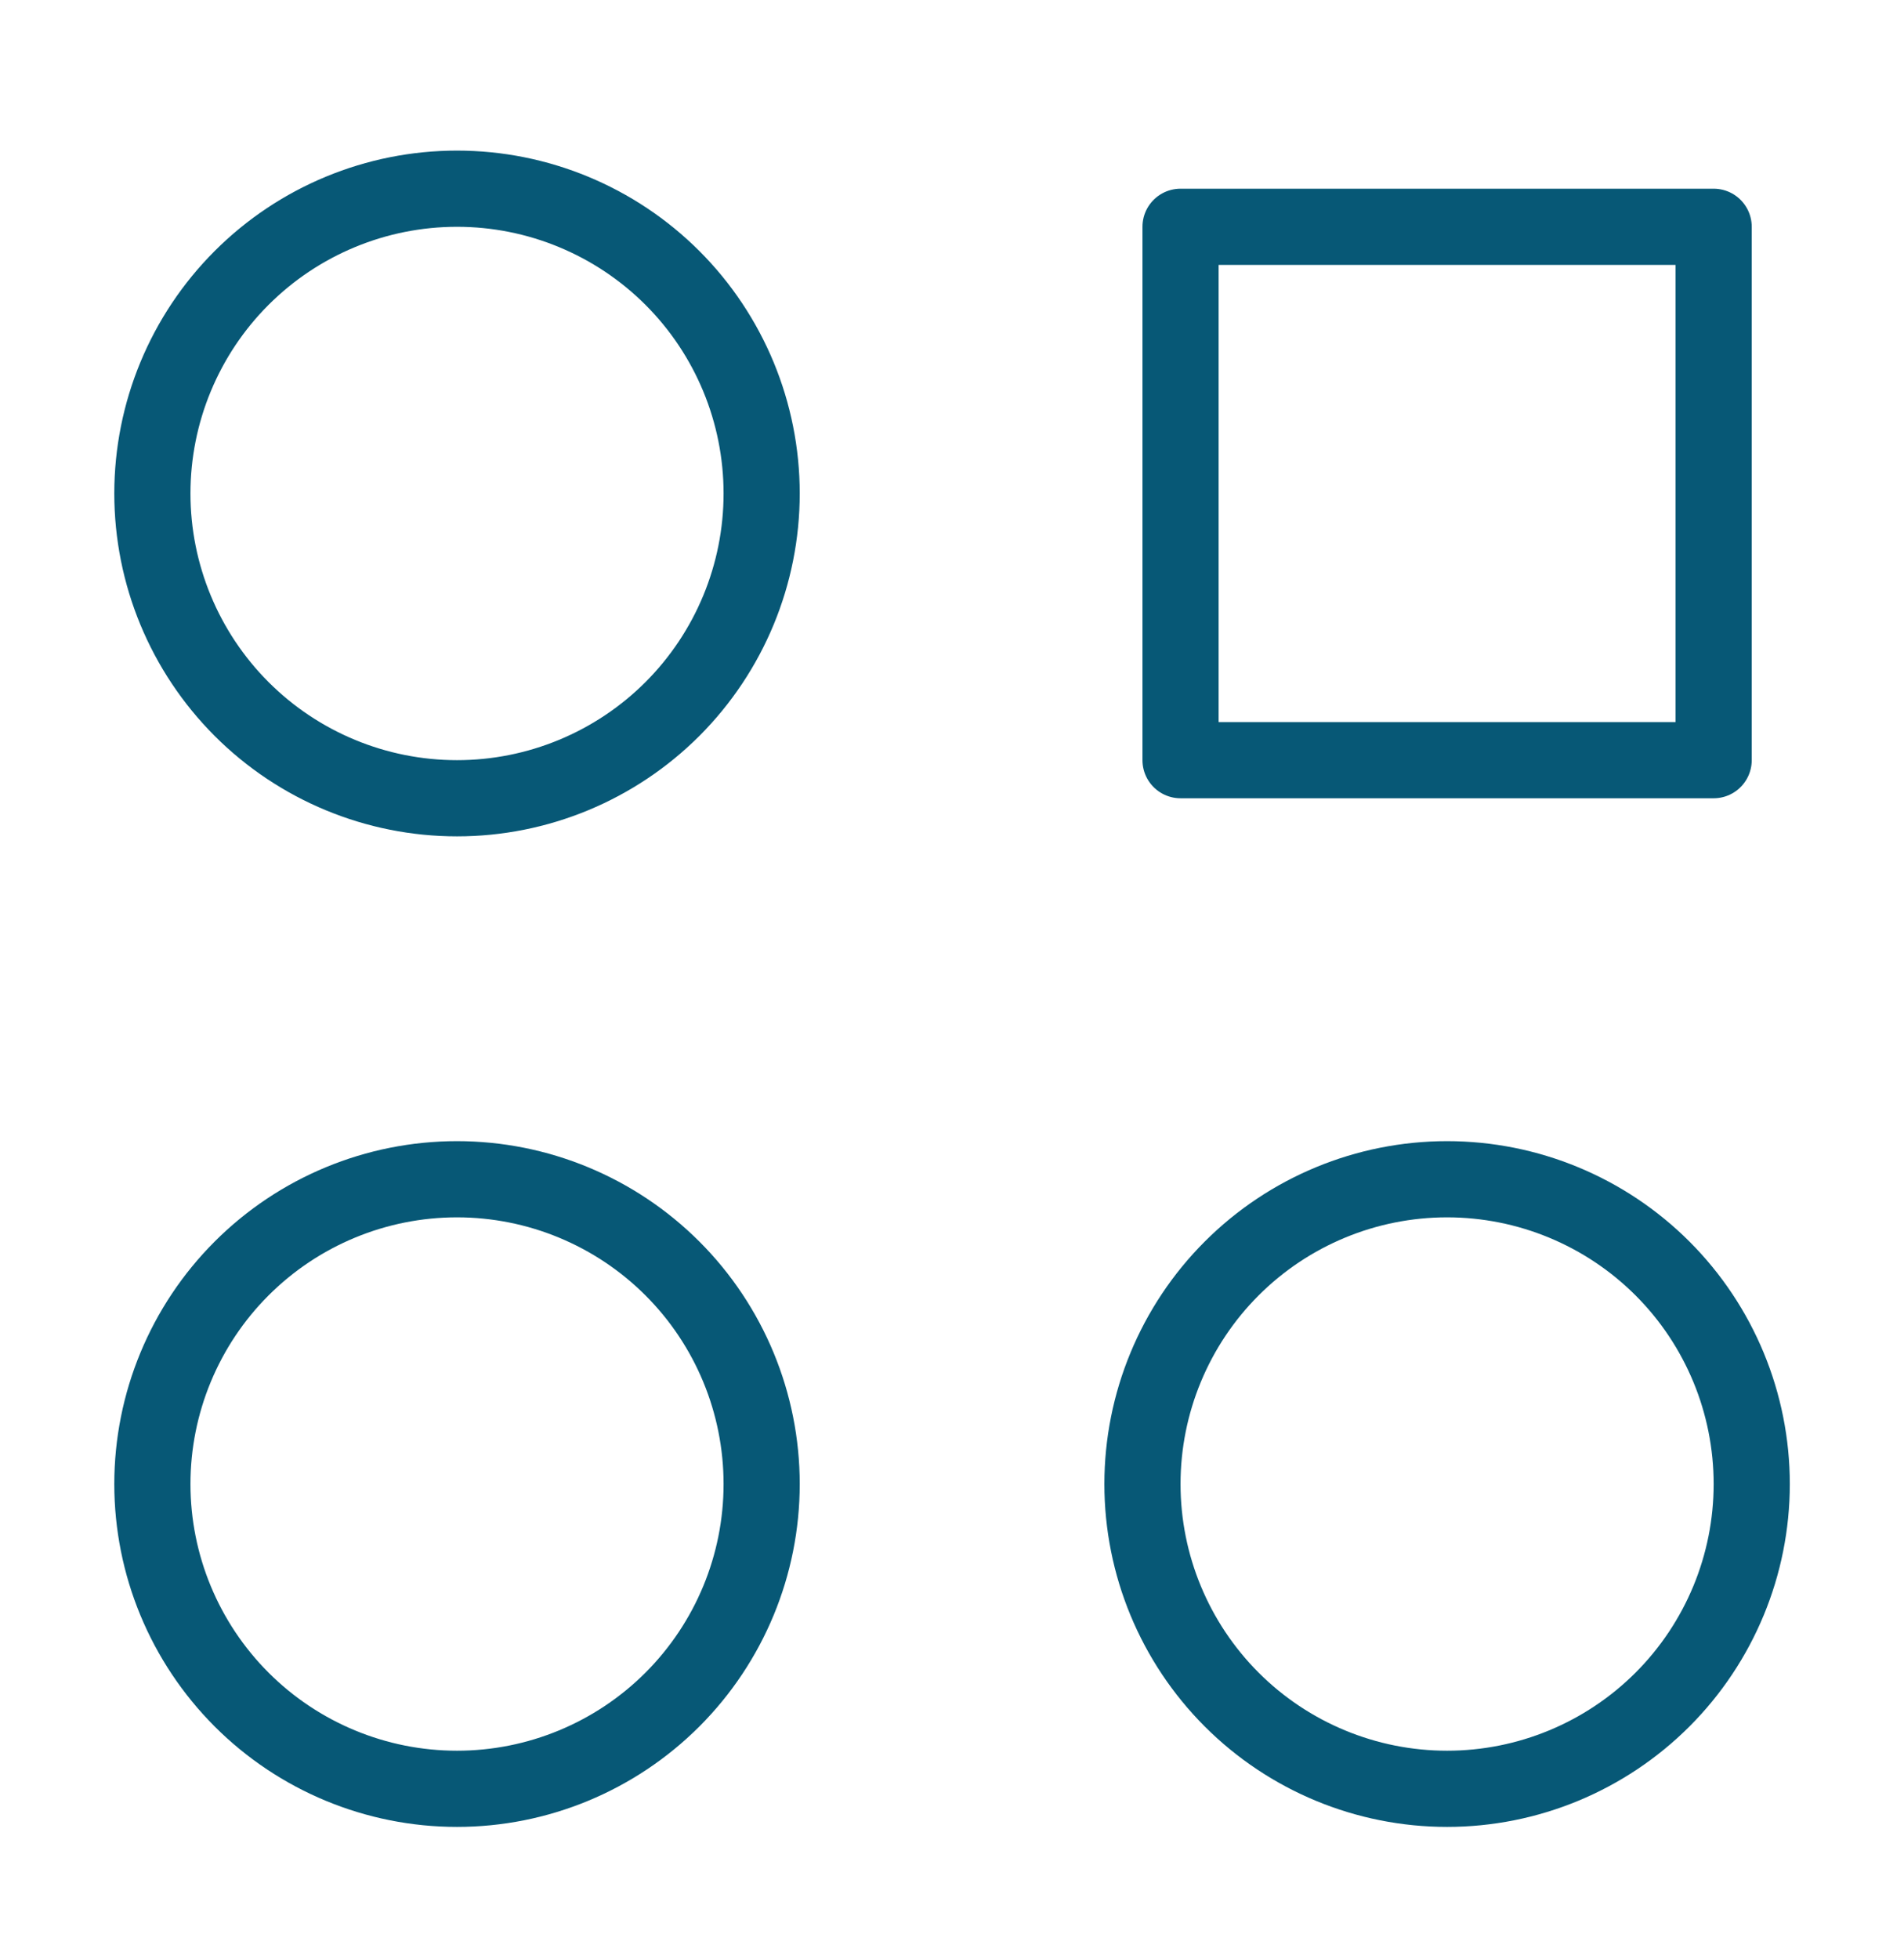 <svg width="35" height="36" viewBox="0 0 35 36" fill="none" xmlns="http://www.w3.org/2000/svg">
<path d="M21.701 4.167H31.501V13.967H21.701V4.167ZM8.401 3.467C6.916 3.467 5.491 4.057 4.441 5.107C3.391 6.157 2.801 7.582 2.801 9.067C2.801 10.552 3.391 11.976 4.441 13.027C5.491 14.077 6.916 14.667 8.401 14.667C9.886 14.667 11.31 14.077 12.361 13.027C13.411 11.976 14.001 10.552 14.001 9.067C14.001 7.582 13.411 6.157 12.361 5.107C11.31 4.057 9.886 3.467 8.401 3.467ZM8.401 21.667C6.916 21.667 5.491 22.257 4.441 23.307C3.391 24.357 2.801 25.782 2.801 27.267C2.801 28.752 3.391 30.176 4.441 31.227C5.491 32.277 6.916 32.867 8.401 32.867C9.886 32.867 11.31 32.277 12.361 31.227C13.411 30.176 14.001 28.752 14.001 27.267C14.001 25.782 13.411 24.357 12.361 23.307C11.31 22.257 9.886 21.667 8.401 21.667ZM26.601 21.667C25.116 21.667 23.691 22.257 22.641 23.307C21.591 24.357 21.001 25.782 21.001 27.267C21.001 28.752 21.591 30.176 22.641 31.227C23.691 32.277 25.116 32.867 26.601 32.867C28.086 32.867 29.51 32.277 30.561 31.227C31.611 30.176 32.201 28.752 32.201 27.267C32.201 25.782 31.611 24.357 30.561 23.307C29.51 22.257 28.086 21.667 26.601 21.667Z" stroke="#075876" stroke-width="1.4" stroke-miterlimit="10" stroke-linejoin="round"/>
</svg>

